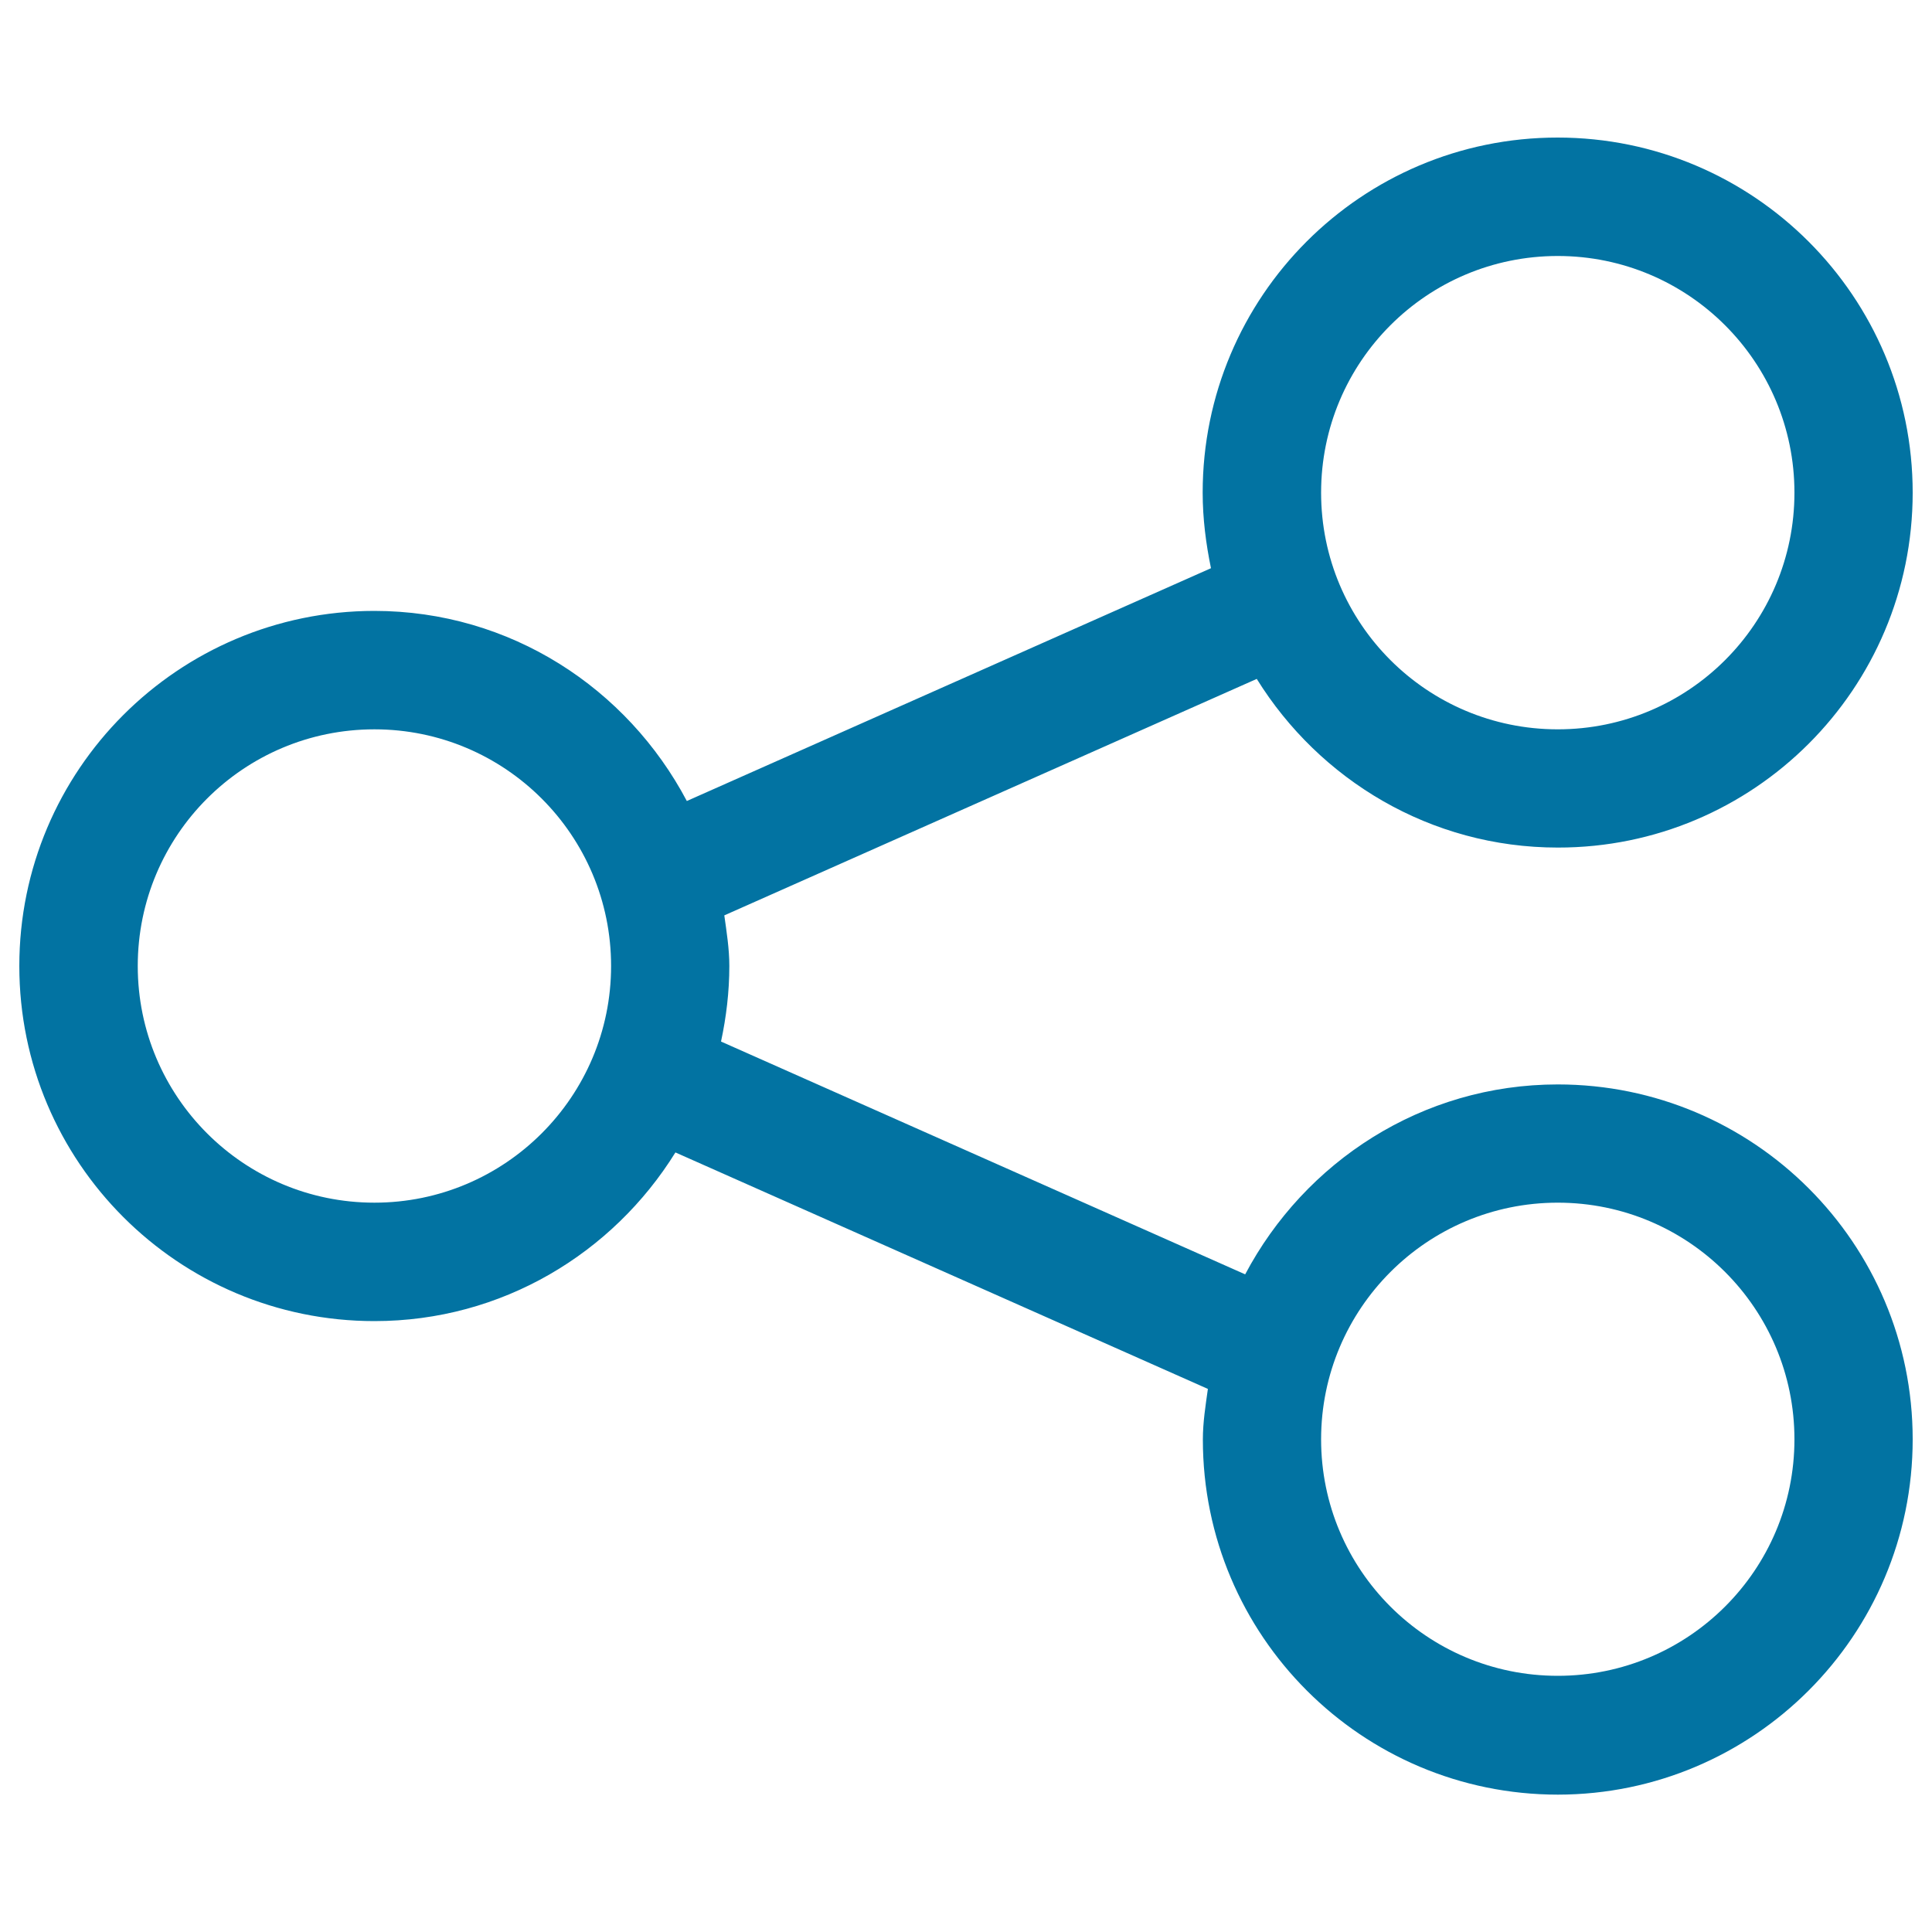 <svg xmlns="http://www.w3.org/2000/svg" viewBox="0 0 1000 1000" style="fill:#0273a2">
<title>Share Social Button SVG icon</title>
<g><g id="web_-_share_network"><g><path d="M806.3,561.3c-70.4,0-131,40.1-161.8,98.3L373.2,539.1c2.7-12.6,4.3-25.7,4.3-39.1c0-8.9-1.4-17.6-2.6-26.2l275.6-122.4c32.4,52.2,89.9,87.3,155.8,87.3C907.7,438.8,990,356.5,990,255c0-101.4-82.3-183.8-183.8-183.8S622.5,153.5,622.5,255c0,13.4,1.7,26.5,4.3,39.1L355.5,414.6c-30.8-58.3-91.3-98.4-161.8-98.4C92.3,316.3,10,398.5,10,500c0,101.5,82.3,183.8,183.8,183.8c66,0,123.4-35.1,155.8-87.3l275.6,122.4c-1.2,8.6-2.6,17.2-2.6,26.2c0,101.5,82.3,183.8,183.8,183.8C907.7,928.8,990,846.5,990,745S907.7,561.3,806.3,561.3z M806.3,132.5c67.7,0,122.5,54.9,122.5,122.5c0,67.7-54.8,122.5-122.5,122.5S683.8,322.7,683.8,255S738.6,132.5,806.3,132.5z M193.8,622.5c-67.7,0-122.5-54.9-122.5-122.5c0-67.7,54.8-122.5,122.5-122.5S316.3,432.4,316.3,500C316.3,567.6,261.4,622.5,193.8,622.5z M806.3,867.4c-67.7,0-122.5-54.8-122.5-122.4c0-67.6,54.8-122.5,122.5-122.5S928.8,677.4,928.8,745C928.8,812.6,873.9,867.4,806.3,867.4z"/></g></g></g>
</svg>